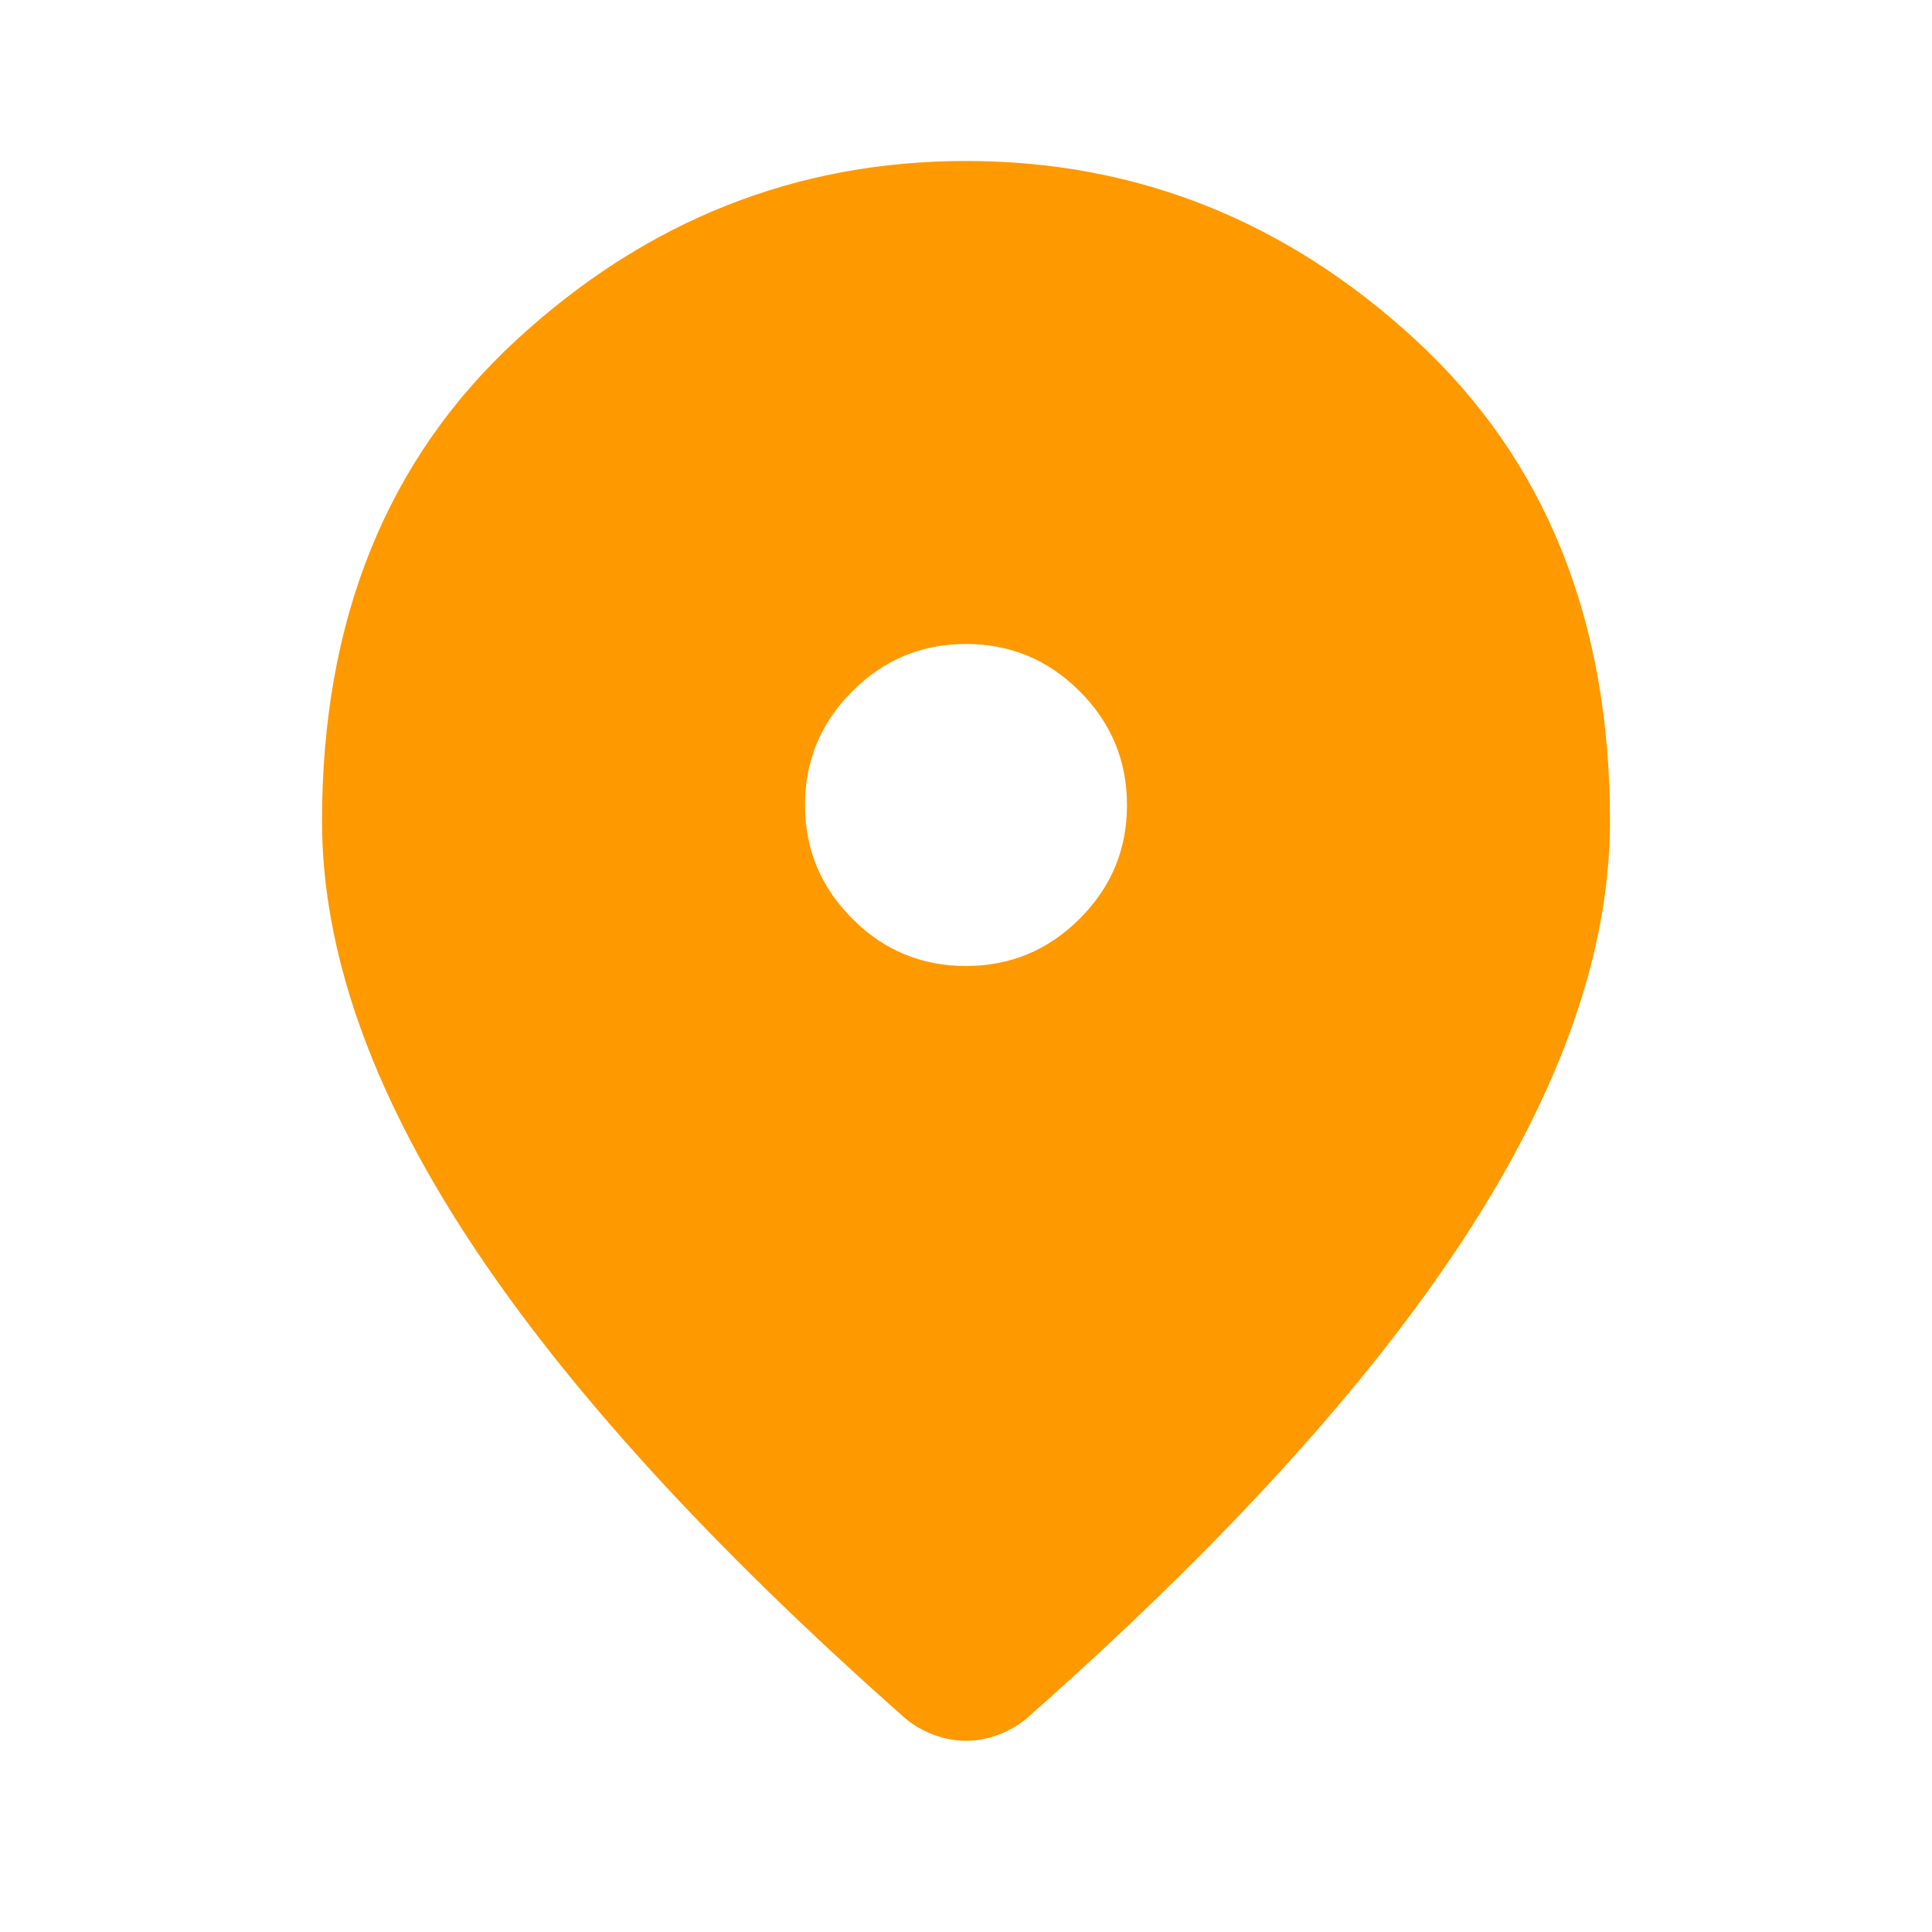 <svg width="28" height="28" viewBox="0 0 28 28" fill="none" xmlns="http://www.w3.org/2000/svg">
<g id="material-symbols:location-on-rounded">
<path id="Vector" d="M14 14C14.642 14 15.191 13.771 15.649 13.314C16.106 12.857 16.334 12.307 16.333 11.667C16.333 11.025 16.105 10.476 15.647 10.018C15.19 9.561 14.641 9.333 14 9.333C13.358 9.333 12.809 9.562 12.352 10.019C11.894 10.477 11.666 11.026 11.667 11.667C11.667 12.308 11.895 12.858 12.353 13.315C12.81 13.773 13.359 14.001 14 14ZM14 25.229C13.845 25.229 13.689 25.2 13.533 25.142C13.378 25.083 13.242 25.006 13.125 24.908C10.286 22.4 8.167 20.071 6.767 17.922C5.367 15.773 4.667 13.766 4.667 11.9C4.667 8.983 5.605 6.66 7.482 4.929C9.359 3.199 11.531 2.333 14 2.333C16.47 2.333 18.643 3.199 20.519 4.929C22.396 6.66 23.334 8.983 23.333 11.9C23.333 13.767 22.633 15.774 21.233 17.924C19.833 20.073 17.714 22.401 14.875 24.908C14.758 25.006 14.622 25.083 14.467 25.142C14.311 25.2 14.156 25.229 14 25.229Z" fill="#FF9900"/>
</g>
</svg>
